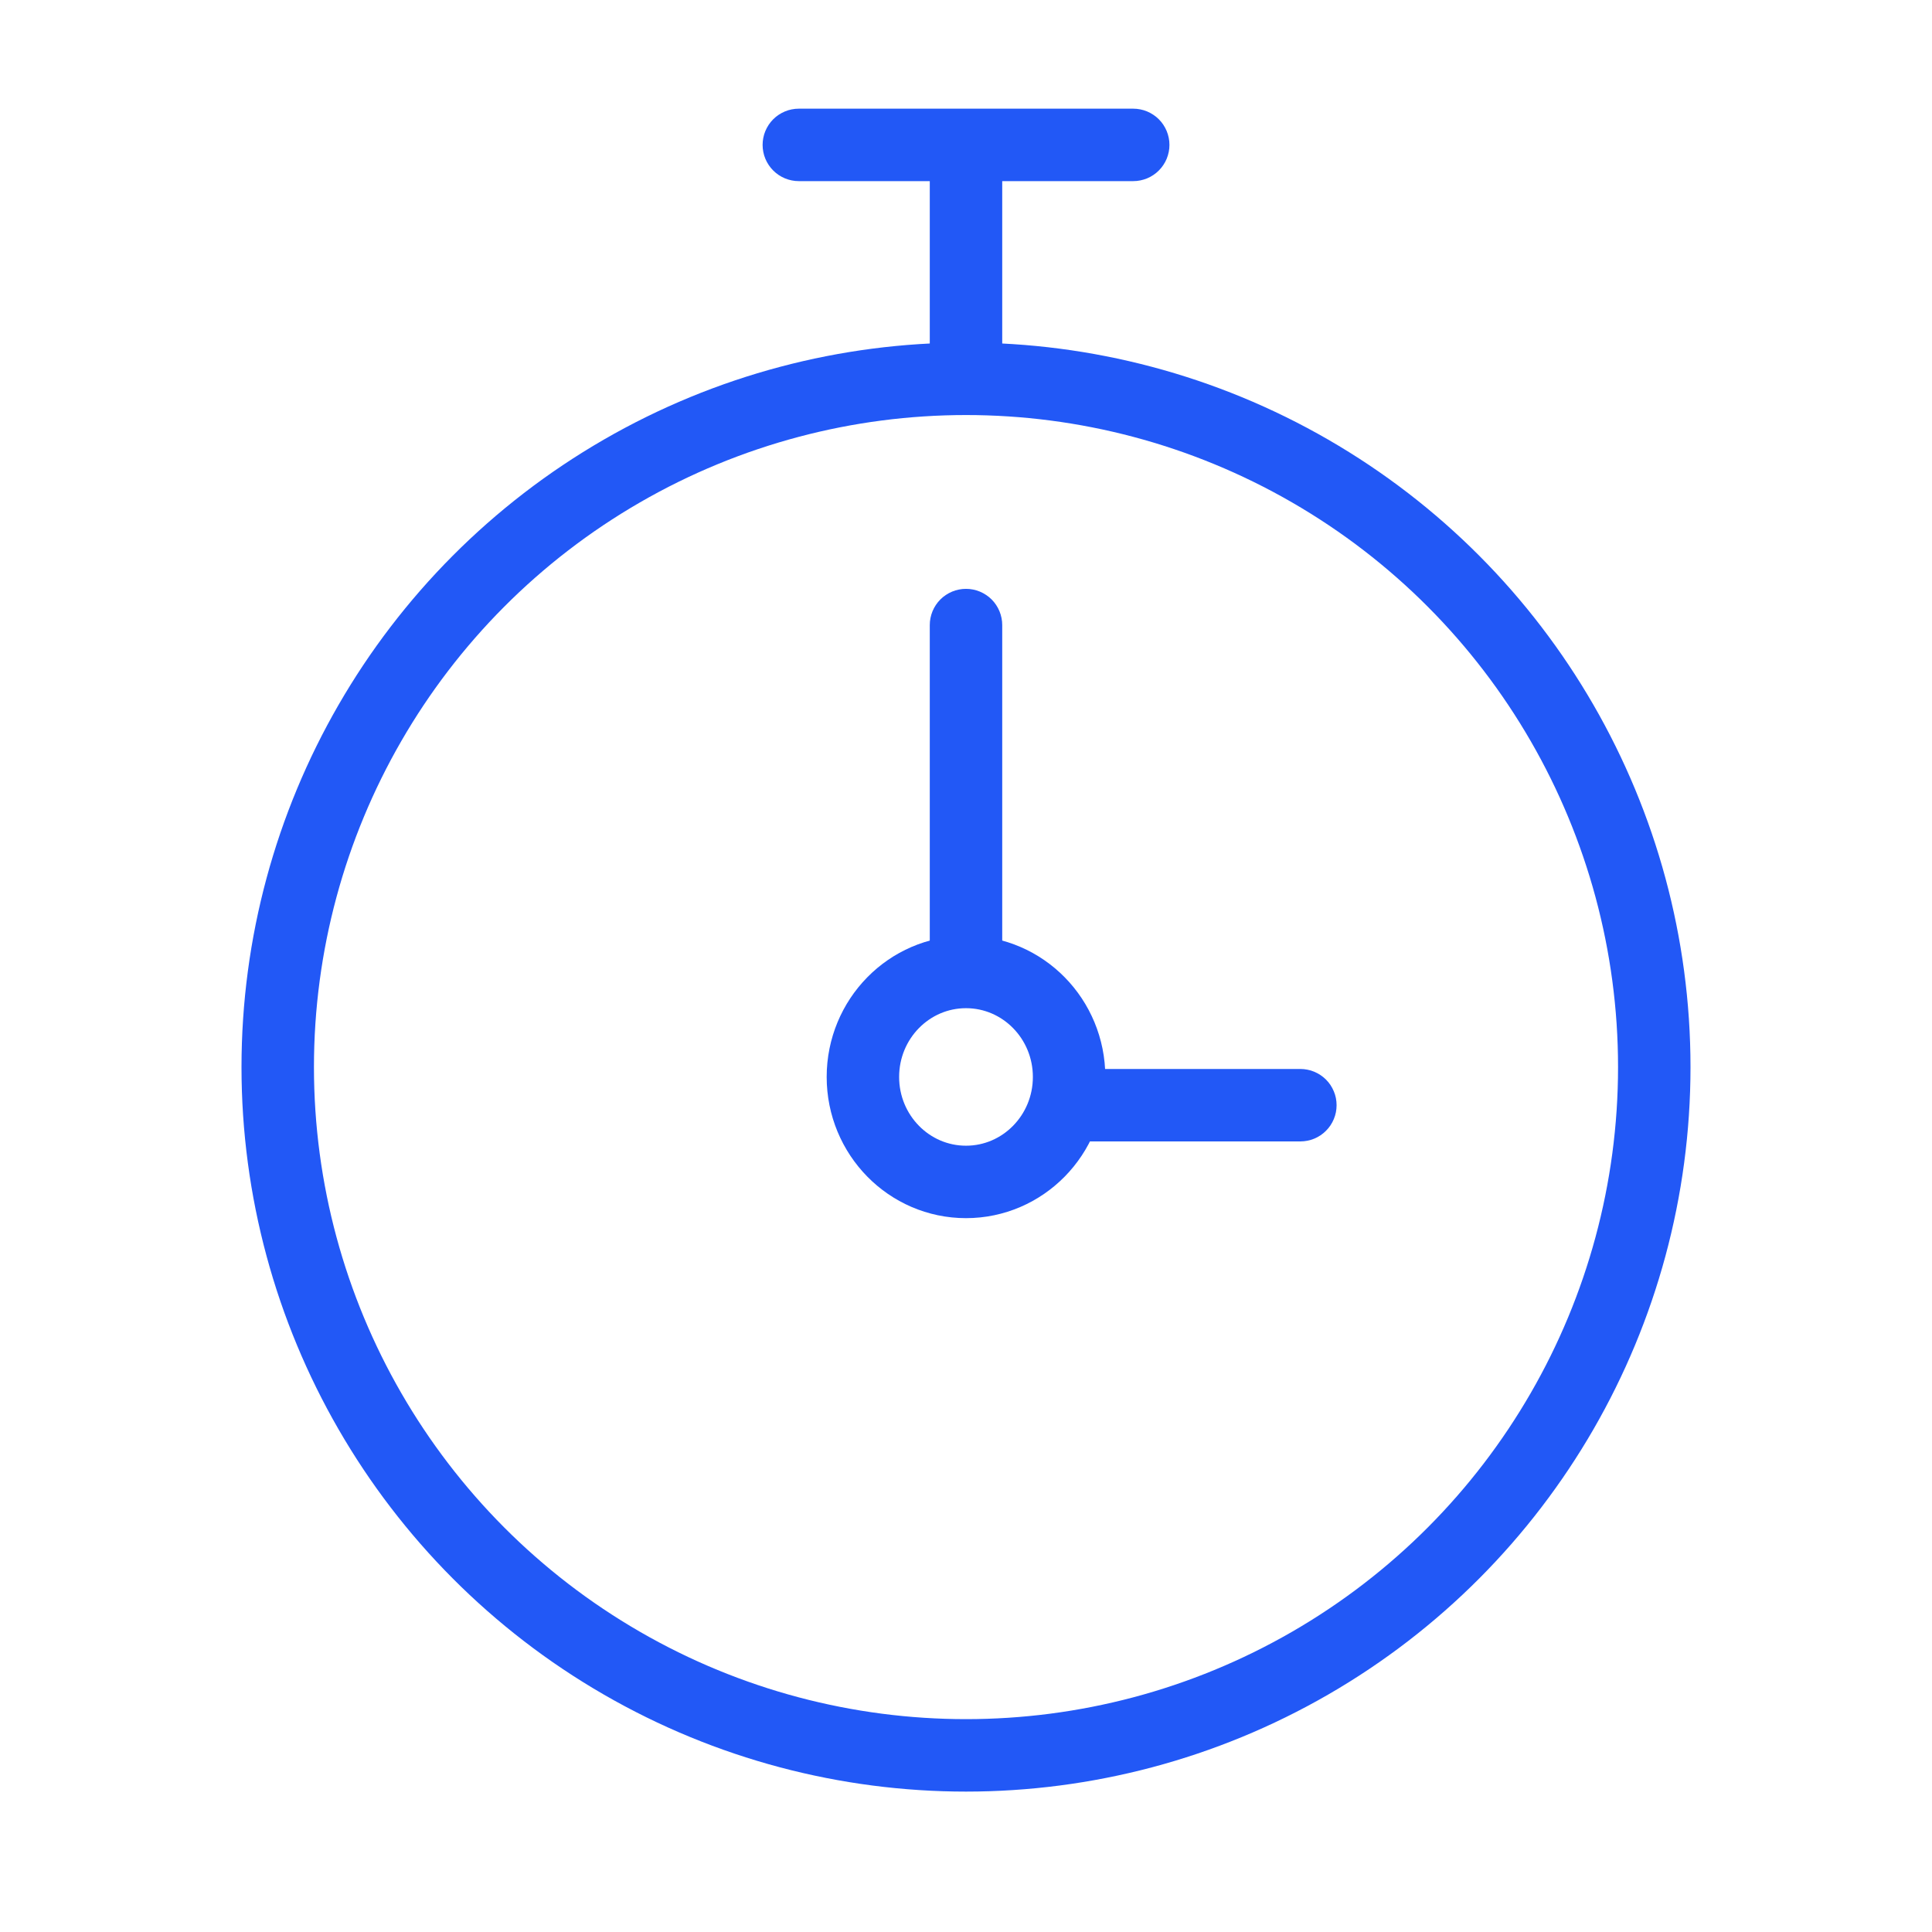 <svg xmlns="http://www.w3.org/2000/svg" xmlns:xlink="http://www.w3.org/1999/xlink" fill="none" version="1.1" width="80" height="80" viewBox="0 0 80 80"><defs><clipPath id="master_svg0_3560_56836"><rect x="0" y="0" width="80" height="80" rx="0"/></clipPath></defs><g clip-path="url(#master_svg0_3560_56836)"><g><g><ellipse cx="40" cy="44.186" rx="28.5" ry="28.5" fill-opacity="0" stroke-opacity="1" stroke="#2258F6" fill="none" stroke-width="3"/></g><g transform="matrix(1,0,0,-1,0,100.883)"><ellipse cx="40" cy="56.289" rx="4.269" ry="4.347" fill-opacity="0" stroke-opacity="1" stroke="#2258F6" fill="none" stroke-width="3"/></g><g><path d="M38.5,25.883Q38.5,25.809,38.507,25.736Q38.514,25.662,38.529,25.59Q38.543,25.518,38.565,25.447Q38.586,25.377,38.614,25.309Q38.642,25.241,38.677,25.176Q38.712,25.111,38.753,25.049Q38.794,24.988,38.84,24.931Q38.887,24.874,38.939,24.822Q38.991,24.77,39.048,24.723Q39.105,24.677,39.167,24.636Q39.228,24.595,39.293,24.56Q39.358,24.525,39.426,24.497Q39.494,24.469,39.565,24.447Q39.635,24.426,39.707,24.412Q39.78,24.397,39.853,24.39Q39.926,24.383,40,24.383Q40.074,24.383,40.147,24.39Q40.22,24.397,40.293,24.412Q40.365,24.426,40.435,24.447Q40.506,24.469,40.574,24.497Q40.642,24.525,40.707,24.56Q40.772,24.595,40.833,24.636Q40.895,24.677,40.952,24.723Q41.009,24.77,41.061,24.822Q41.113,24.874,41.16,24.931Q41.206,24.988,41.247,25.049Q41.288,25.111,41.323,25.176Q41.358,25.241,41.386,25.309Q41.414,25.377,41.435,25.447Q41.457,25.518,41.471,25.59Q41.486,25.662,41.493,25.736Q41.5,25.809,41.5,25.883L41.5,39.917Q41.5,39.99,41.493,40.064Q41.486,40.137,41.471,40.209Q41.457,40.282,41.435,40.352Q41.414,40.423,41.386,40.491Q41.358,40.559,41.323,40.624Q41.288,40.689,41.247,40.75Q41.206,40.811,41.16,40.868Q41.113,40.925,41.061,40.977Q41.009,41.03,40.952,41.076Q40.895,41.123,40.833,41.164Q40.772,41.205,40.707,41.24Q40.642,41.274,40.574,41.303Q40.506,41.331,40.435,41.352Q40.365,41.374,40.293,41.388Q40.22,41.402,40.147,41.41Q40.074,41.417,40,41.417Q39.926,41.417,39.853,41.41Q39.78,41.402,39.707,41.388Q39.635,41.374,39.565,41.352Q39.494,41.331,39.426,41.303Q39.358,41.274,39.293,41.24Q39.228,41.205,39.167,41.164Q39.105,41.123,39.048,41.076Q38.991,41.03,38.939,40.977Q38.887,40.925,38.84,40.868Q38.794,40.811,38.753,40.75Q38.712,40.689,38.677,40.624Q38.642,40.559,38.614,40.491Q38.586,40.423,38.565,40.352Q38.543,40.282,38.529,40.209Q38.514,40.137,38.507,40.064Q38.5,39.99,38.5,39.917L38.5,25.883Z" fill-rule="evenodd" fill="#2258F6" fill-opacity="1"/></g><g><path d="M38.5,7.17Q38.5,7.096,38.507,7.023Q38.514,6.95,38.529,6.877Q38.543,6.805,38.565,6.734Q38.586,6.664,38.614,6.596Q38.642,6.528,38.677,6.463Q38.712,6.398,38.753,6.337Q38.794,6.275,38.84,6.218Q38.887,6.161,38.939,6.109Q38.991,6.057,39.048,6.01Q39.105,5.964,39.167,5.923Q39.228,5.882,39.293,5.847Q39.358,5.812,39.426,5.784Q39.494,5.756,39.565,5.735Q39.635,5.713,39.707,5.699Q39.78,5.684,39.853,5.677Q39.926,5.67,40,5.67Q40.074,5.67,40.147,5.677Q40.22,5.684,40.293,5.699Q40.365,5.713,40.435,5.735Q40.506,5.756,40.574,5.784Q40.642,5.812,40.707,5.847Q40.772,5.882,40.833,5.923Q40.895,5.964,40.952,6.01Q41.009,6.057,41.061,6.109Q41.113,6.161,41.16,6.218Q41.206,6.275,41.247,6.337Q41.288,6.398,41.323,6.463Q41.358,6.528,41.386,6.596Q41.414,6.664,41.435,6.734Q41.457,6.805,41.471,6.877Q41.486,6.95,41.493,7.023Q41.5,7.096,41.5,7.17L41.5,15.356Q41.5,15.43,41.493,15.503Q41.486,15.577,41.471,15.649Q41.457,15.721,41.435,15.792Q41.414,15.862,41.386,15.93Q41.358,15.998,41.323,16.063Q41.288,16.128,41.247,16.19Q41.206,16.251,41.16,16.308Q41.113,16.365,41.061,16.417Q41.009,16.469,40.952,16.516Q40.895,16.562,40.833,16.603Q40.772,16.644,40.707,16.679Q40.642,16.714,40.574,16.742Q40.506,16.77,40.435,16.792Q40.365,16.813,40.293,16.827Q40.22,16.842,40.147,16.849Q40.074,16.856,40,16.856Q39.926,16.856,39.853,16.849Q39.78,16.842,39.707,16.827Q39.635,16.813,39.565,16.792Q39.494,16.77,39.426,16.742Q39.358,16.714,39.293,16.679Q39.228,16.644,39.167,16.603Q39.105,16.562,39.048,16.516Q38.991,16.469,38.939,16.417Q38.887,16.365,38.84,16.308Q38.794,16.251,38.753,16.19Q38.712,16.128,38.677,16.063Q38.642,15.998,38.614,15.93Q38.586,15.862,38.565,15.792Q38.543,15.721,38.529,15.649Q38.514,15.577,38.507,15.503Q38.5,15.43,38.5,15.356L38.5,7.17Z" fill-rule="evenodd" fill="#2258F6" fill-opacity="1"/></g><g transform="matrix(0,1,-1,0,99.609,-8.082)"><path d="M52.346,45.764Q52.346,45.69,52.353,45.617Q52.36,45.543,52.375,45.471Q52.389,45.399,52.41,45.328Q52.432,45.258,52.46,45.19Q52.488,45.122,52.523,45.057Q52.558,44.992,52.599,44.93Q52.639,44.869,52.686,44.812Q52.733,44.755,52.785,44.703Q52.837,44.651,52.894,44.604Q52.951,44.557,53.012,44.516Q53.074,44.476,53.139,44.441Q53.204,44.406,53.272,44.378Q53.34,44.35,53.41,44.328Q53.481,44.307,53.553,44.292Q53.625,44.278,53.699,44.271Q53.772,44.264,53.846,44.264Q53.919,44.264,53.993,44.271Q54.066,44.278,54.138,44.292Q54.211,44.307,54.281,44.328Q54.352,44.35,54.42,44.378Q54.488,44.406,54.553,44.441Q54.618,44.476,54.679,44.516Q54.74,44.557,54.797,44.604Q54.854,44.651,54.906,44.703Q54.958,44.755,55.005,44.812Q55.052,44.869,55.093,44.93Q55.134,44.992,55.169,45.057Q55.203,45.122,55.232,45.19Q55.26,45.258,55.281,45.328Q55.303,45.399,55.317,45.471Q55.331,45.543,55.338,45.617Q55.346,45.69,55.346,45.764L55.346,54.994Q55.346,55.068,55.338,55.141Q55.331,55.215,55.317,55.287Q55.303,55.359,55.281,55.43Q55.26,55.5,55.232,55.568Q55.203,55.637,55.169,55.702Q55.134,55.767,55.093,55.828Q55.052,55.889,55.005,55.946Q54.958,56.003,54.906,56.055Q54.854,56.107,54.797,56.154Q54.74,56.201,54.679,56.242Q54.618,56.283,54.553,56.317Q54.488,56.352,54.42,56.38Q54.352,56.408,54.281,56.43Q54.211,56.451,54.138,56.466Q54.066,56.48,53.993,56.487Q53.919,56.494,53.846,56.494Q53.772,56.494,53.699,56.487Q53.625,56.48,53.553,56.466Q53.481,56.451,53.41,56.43Q53.34,56.408,53.272,56.38Q53.204,56.352,53.139,56.317Q53.074,56.283,53.012,56.242Q52.951,56.201,52.894,56.154Q52.837,56.107,52.785,56.055Q52.733,56.003,52.686,55.946Q52.639,55.889,52.599,55.828Q52.558,55.767,52.523,55.702Q52.488,55.637,52.46,55.568Q52.432,55.5,52.41,55.43Q52.389,55.359,52.375,55.287Q52.36,55.215,52.353,55.141Q52.346,55.068,52.346,54.994L52.346,45.764Z" fill-rule="evenodd" fill="#2258F6" fill-opacity="1"/></g><g transform="matrix(0,1,-1,0,52.924,-40.924)"><path d="M45.424,6Q45.424,5.926,45.431,5.853Q45.438,5.78,45.453,5.707Q45.467,5.635,45.488,5.565Q45.51,5.494,45.538,5.426Q45.566,5.358,45.601,5.293Q45.636,5.228,45.677,5.167Q45.718,5.105,45.764,5.048Q45.811,4.991,45.863,4.939Q45.915,4.887,45.972,4.84Q46.029,4.794,46.09,4.753Q46.152,4.712,46.217,4.677Q46.282,4.642,46.35,4.614Q46.418,4.586,46.488,4.565Q46.559,4.543,46.631,4.529Q46.703,4.514,46.777,4.507Q46.85,4.5,46.924,4.5Q46.998,4.5,47.071,4.507Q47.144,4.514,47.216,4.529Q47.289,4.543,47.359,4.565Q47.43,4.586,47.498,4.614Q47.566,4.642,47.631,4.677Q47.696,4.712,47.757,4.753Q47.818,4.794,47.875,4.84Q47.932,4.887,47.984,4.939Q48.037,4.991,48.083,5.048Q48.13,5.105,48.171,5.167Q48.212,5.228,48.247,5.293Q48.281,5.358,48.31,5.426Q48.338,5.494,48.359,5.565Q48.381,5.635,48.395,5.707Q48.409,5.78,48.417,5.853Q48.424,5.926,48.424,6L48.424,19.846Q48.424,19.92,48.417,19.993Q48.409,20.066,48.395,20.139Q48.381,20.211,48.359,20.282Q48.338,20.352,48.31,20.42Q48.281,20.488,48.247,20.553Q48.212,20.618,48.171,20.68Q48.13,20.741,48.083,20.798Q48.037,20.855,47.984,20.907Q47.932,20.959,47.875,21.006Q47.818,21.052,47.757,21.093Q47.696,21.134,47.631,21.169Q47.566,21.204,47.498,21.232Q47.43,21.26,47.359,21.282Q47.289,21.303,47.216,21.317Q47.144,21.332,47.071,21.339Q46.998,21.346,46.924,21.346Q46.85,21.346,46.777,21.339Q46.703,21.332,46.631,21.317Q46.559,21.303,46.488,21.282Q46.418,21.26,46.35,21.232Q46.282,21.204,46.217,21.169Q46.152,21.134,46.09,21.093Q46.029,21.052,45.972,21.006Q45.915,20.959,45.863,20.907Q45.811,20.855,45.764,20.798Q45.718,20.741,45.677,20.68Q45.636,20.618,45.601,20.553Q45.566,20.488,45.538,20.42Q45.51,20.352,45.488,20.282Q45.467,20.211,45.453,20.139Q45.438,20.066,45.431,19.993Q45.424,19.92,45.424,19.846L45.424,6Z" fill-rule="evenodd" fill="#2258F6" fill-opacity="1"/></g></g></g></svg>